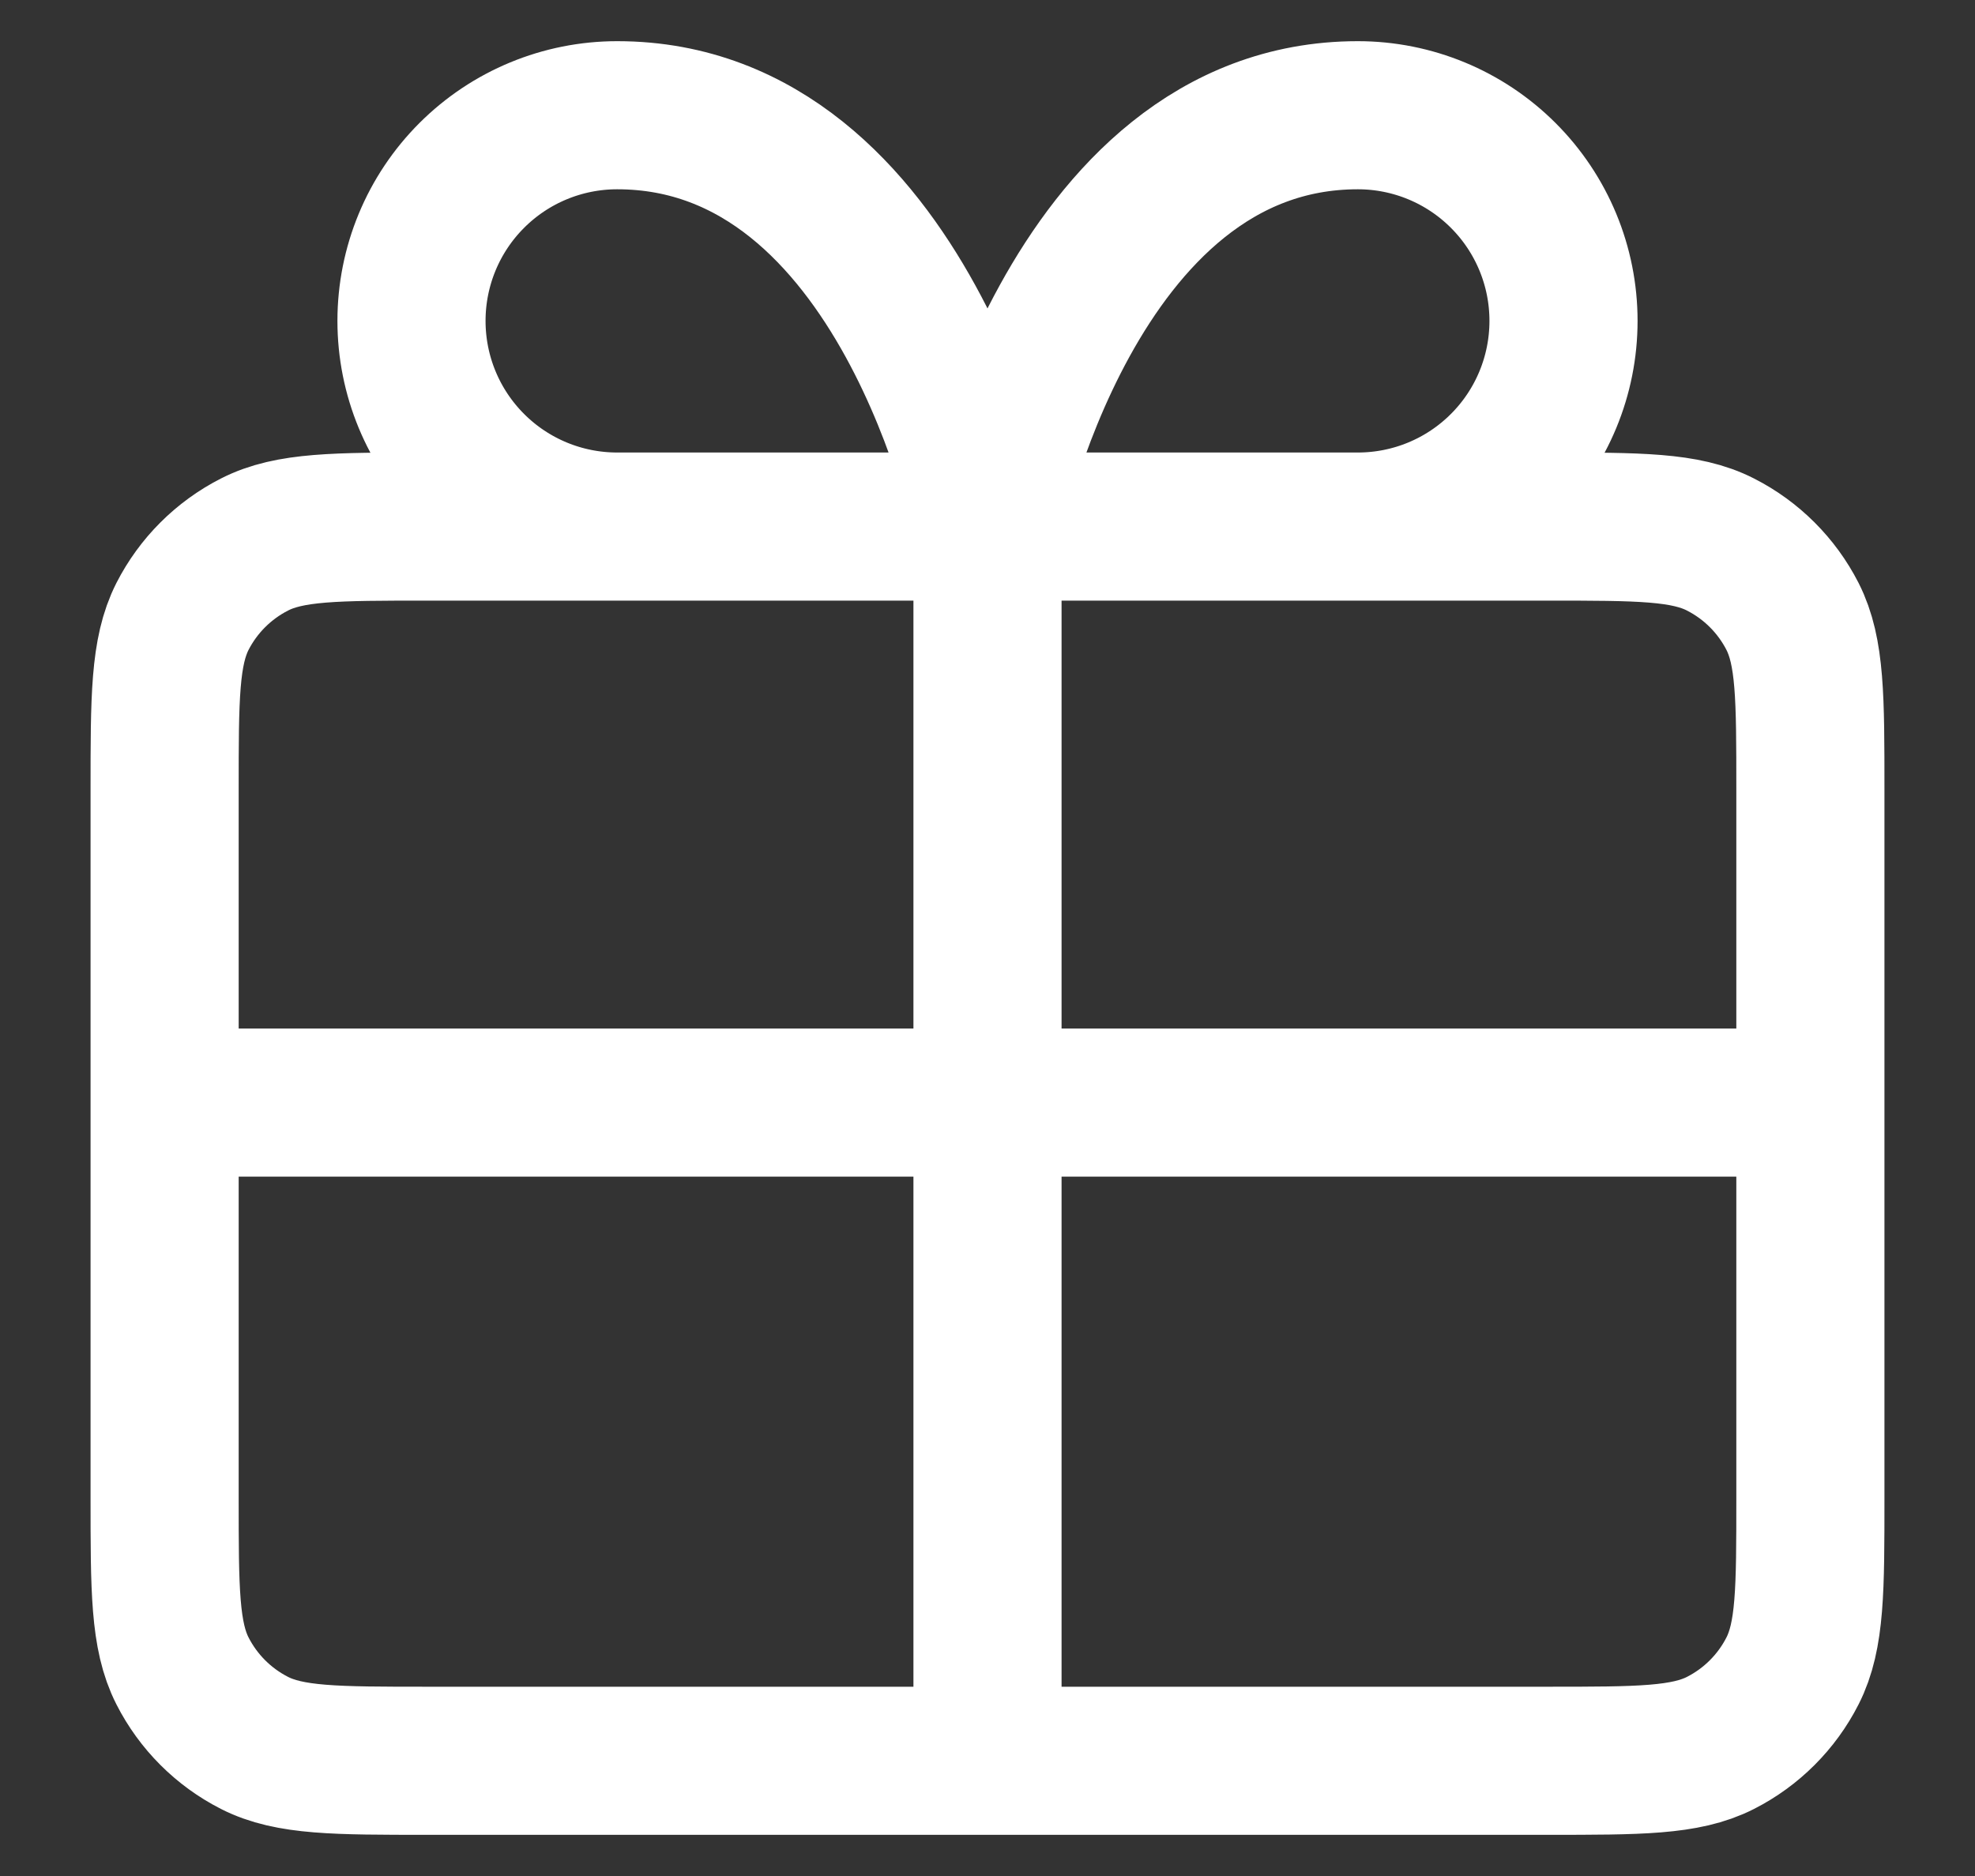 <svg xmlns="http://www.w3.org/2000/svg" fill="none" viewBox="0 0 20 19" height="19" width="20">
<rect x="0" y="0" width="20" height="19" fill="#333333" stroke="none"/>
<path stroke-linejoin="round" stroke-linecap="round" stroke-width="1.5" stroke="white" d="M10 5.333H6.25C5.697 5.333 5.168 5.114 4.777 4.723C4.386 4.332 4.167 3.803 4.167 3.25C4.167 2.697 4.386 2.168 4.777 1.777C5.168 1.386 5.697 1.167 6.25 1.167C9.167 1.167 10 5.333 10 5.333ZM10 5.333H13.75C14.303 5.333 14.832 5.114 15.223 4.723C15.614 4.332 15.833 3.803 15.833 3.25C15.833 2.697 15.614 2.168 15.223 1.777C14.832 1.386 14.303 1.167 13.75 1.167C10.833 1.167 10 5.333 10 5.333ZM10 5.333L10 17.833M1.667 11.167H18.333M1.667 8L1.667 15.167C1.667 16.1 1.667 16.567 1.848 16.923C2.008 17.237 2.263 17.492 2.577 17.652C2.933 17.833 3.4 17.833 4.333 17.833L15.667 17.833C16.6 17.833 17.067 17.833 17.423 17.652C17.737 17.492 17.992 17.237 18.152 16.923C18.333 16.567 18.333 16.1 18.333 15.167V8C18.333 7.067 18.333 6.6 18.152 6.243C17.992 5.93 17.737 5.675 17.423 5.515C17.067 5.333 16.6 5.333 15.667 5.333L4.333 5.333C3.4 5.333 2.933 5.333 2.577 5.515C2.263 5.675 2.008 5.93 1.848 6.243C1.667 6.6 1.667 7.067 1.667 8Z"></path>
</svg>
